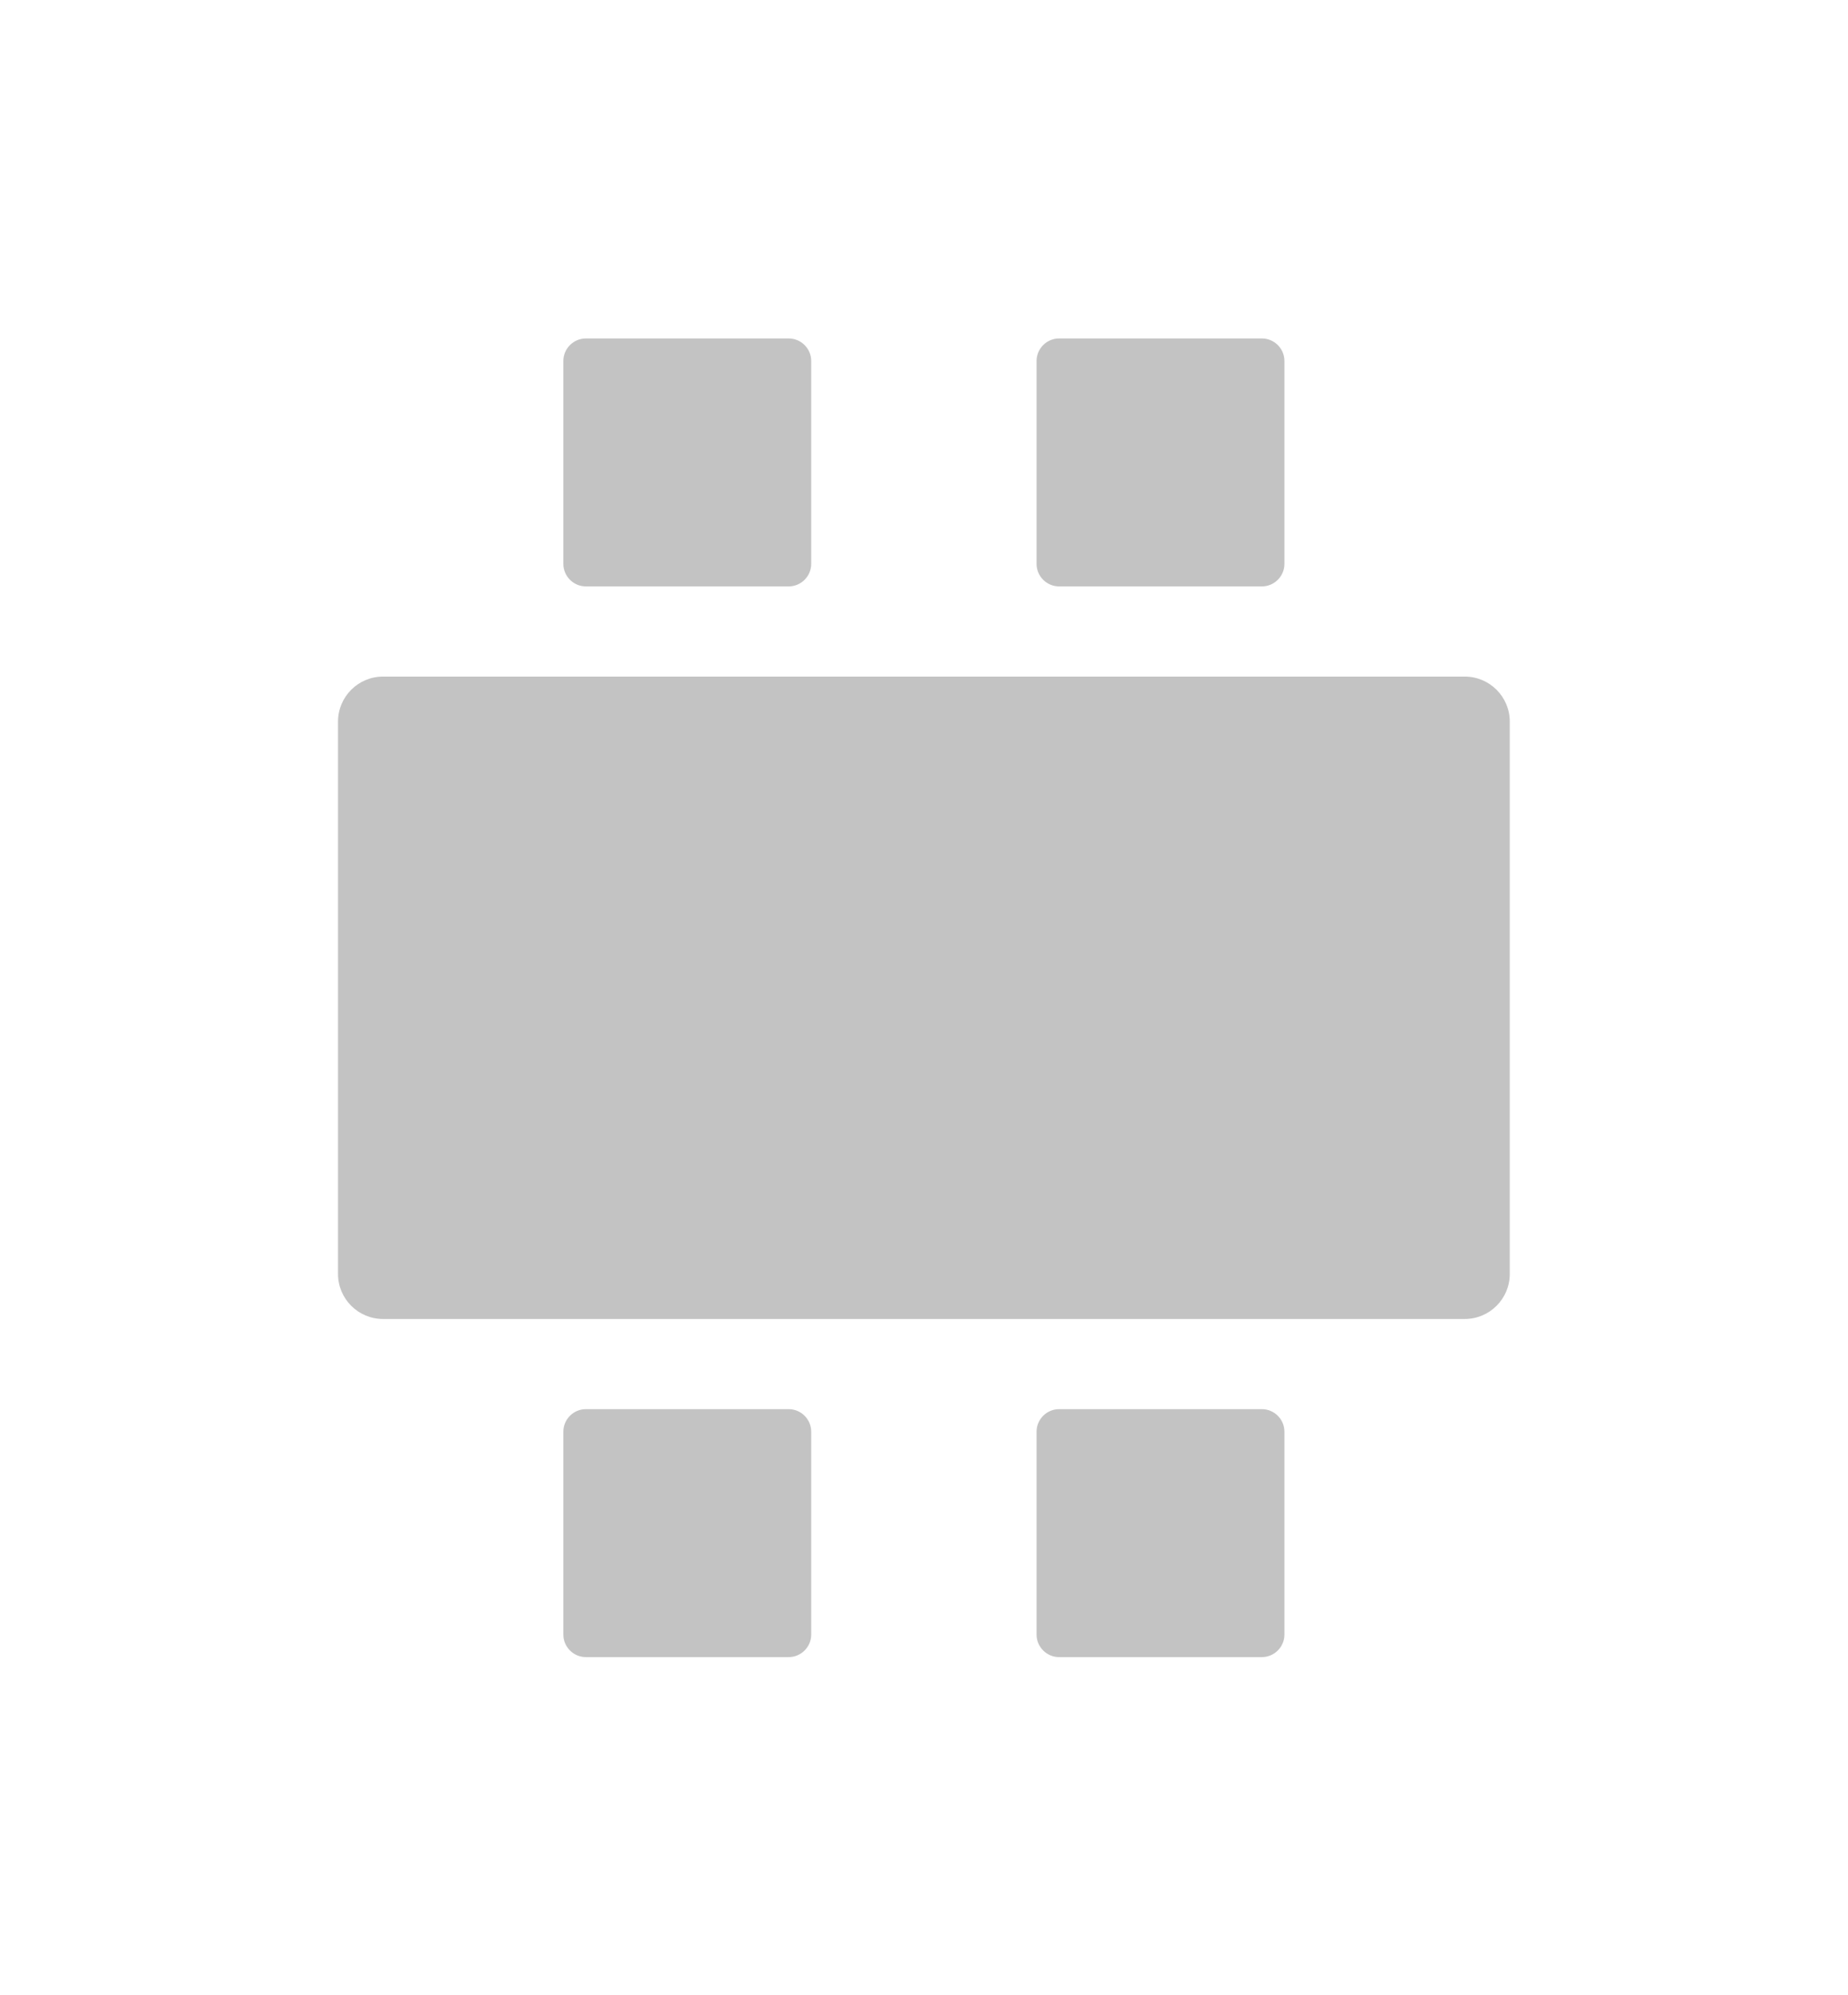 <?xml version="1.0" encoding="utf-8"?>
<!-- Generator: Adobe Illustrator 26.0.3, SVG Export Plug-In . SVG Version: 6.00 Build 0)  -->
<svg version="1.1" id="Layer_1" xmlns="http://www.w3.org/2000/svg" xmlns:xlink="http://www.w3.org/1999/xlink" x="0px" y="0px"
	 viewBox="0 0 164.02 177.01" style="enable-background:new 0 0 164.02 177.01;" xml:space="preserve">
<style type="text/css">
	.st0{fill:#C3C3C3;}
</style>
<g>
	<path class="st0" d="M130,117.03H34c-2.21,0-4-1.79-4-4v-49c0-2.21,1.79-4,4-4h96c2.21,0,4,1.79,4,4v49
		C134,115.24,132.21,117.03,130,117.03z"/>
	<path class="st0" d="M70,52.03H52c-1.1,0-2-0.9-2-2v-18c0-1.1,0.9-2,2-2h18c1.1,0,2,0.9,2,2v18C72,51.13,71.1,52.03,70,52.03z"/>
	<path class="st0" d="M112,52.03H94c-1.1,0-2-0.9-2-2v-18c0-1.1,0.9-2,2-2h18c1.1,0,2,0.9,2,2v18C114,51.13,113.1,52.03,112,52.03z"
		/>
	<path class="st0" d="M70,147.03H52c-1.1,0-2-0.9-2-2v-18c0-1.1,0.9-2,2-2h18c1.1,0,2,0.9,2,2v18C72,146.13,71.1,147.03,70,147.03z"
		/>
	<path class="st0" d="M112,147.03H94c-1.1,0-2-0.9-2-2v-18c0-1.1,0.9-2,2-2h18c1.1,0,2,0.9,2,2v18
		C114,146.13,113.1,147.03,112,147.03z"/>
</g>
</svg>
